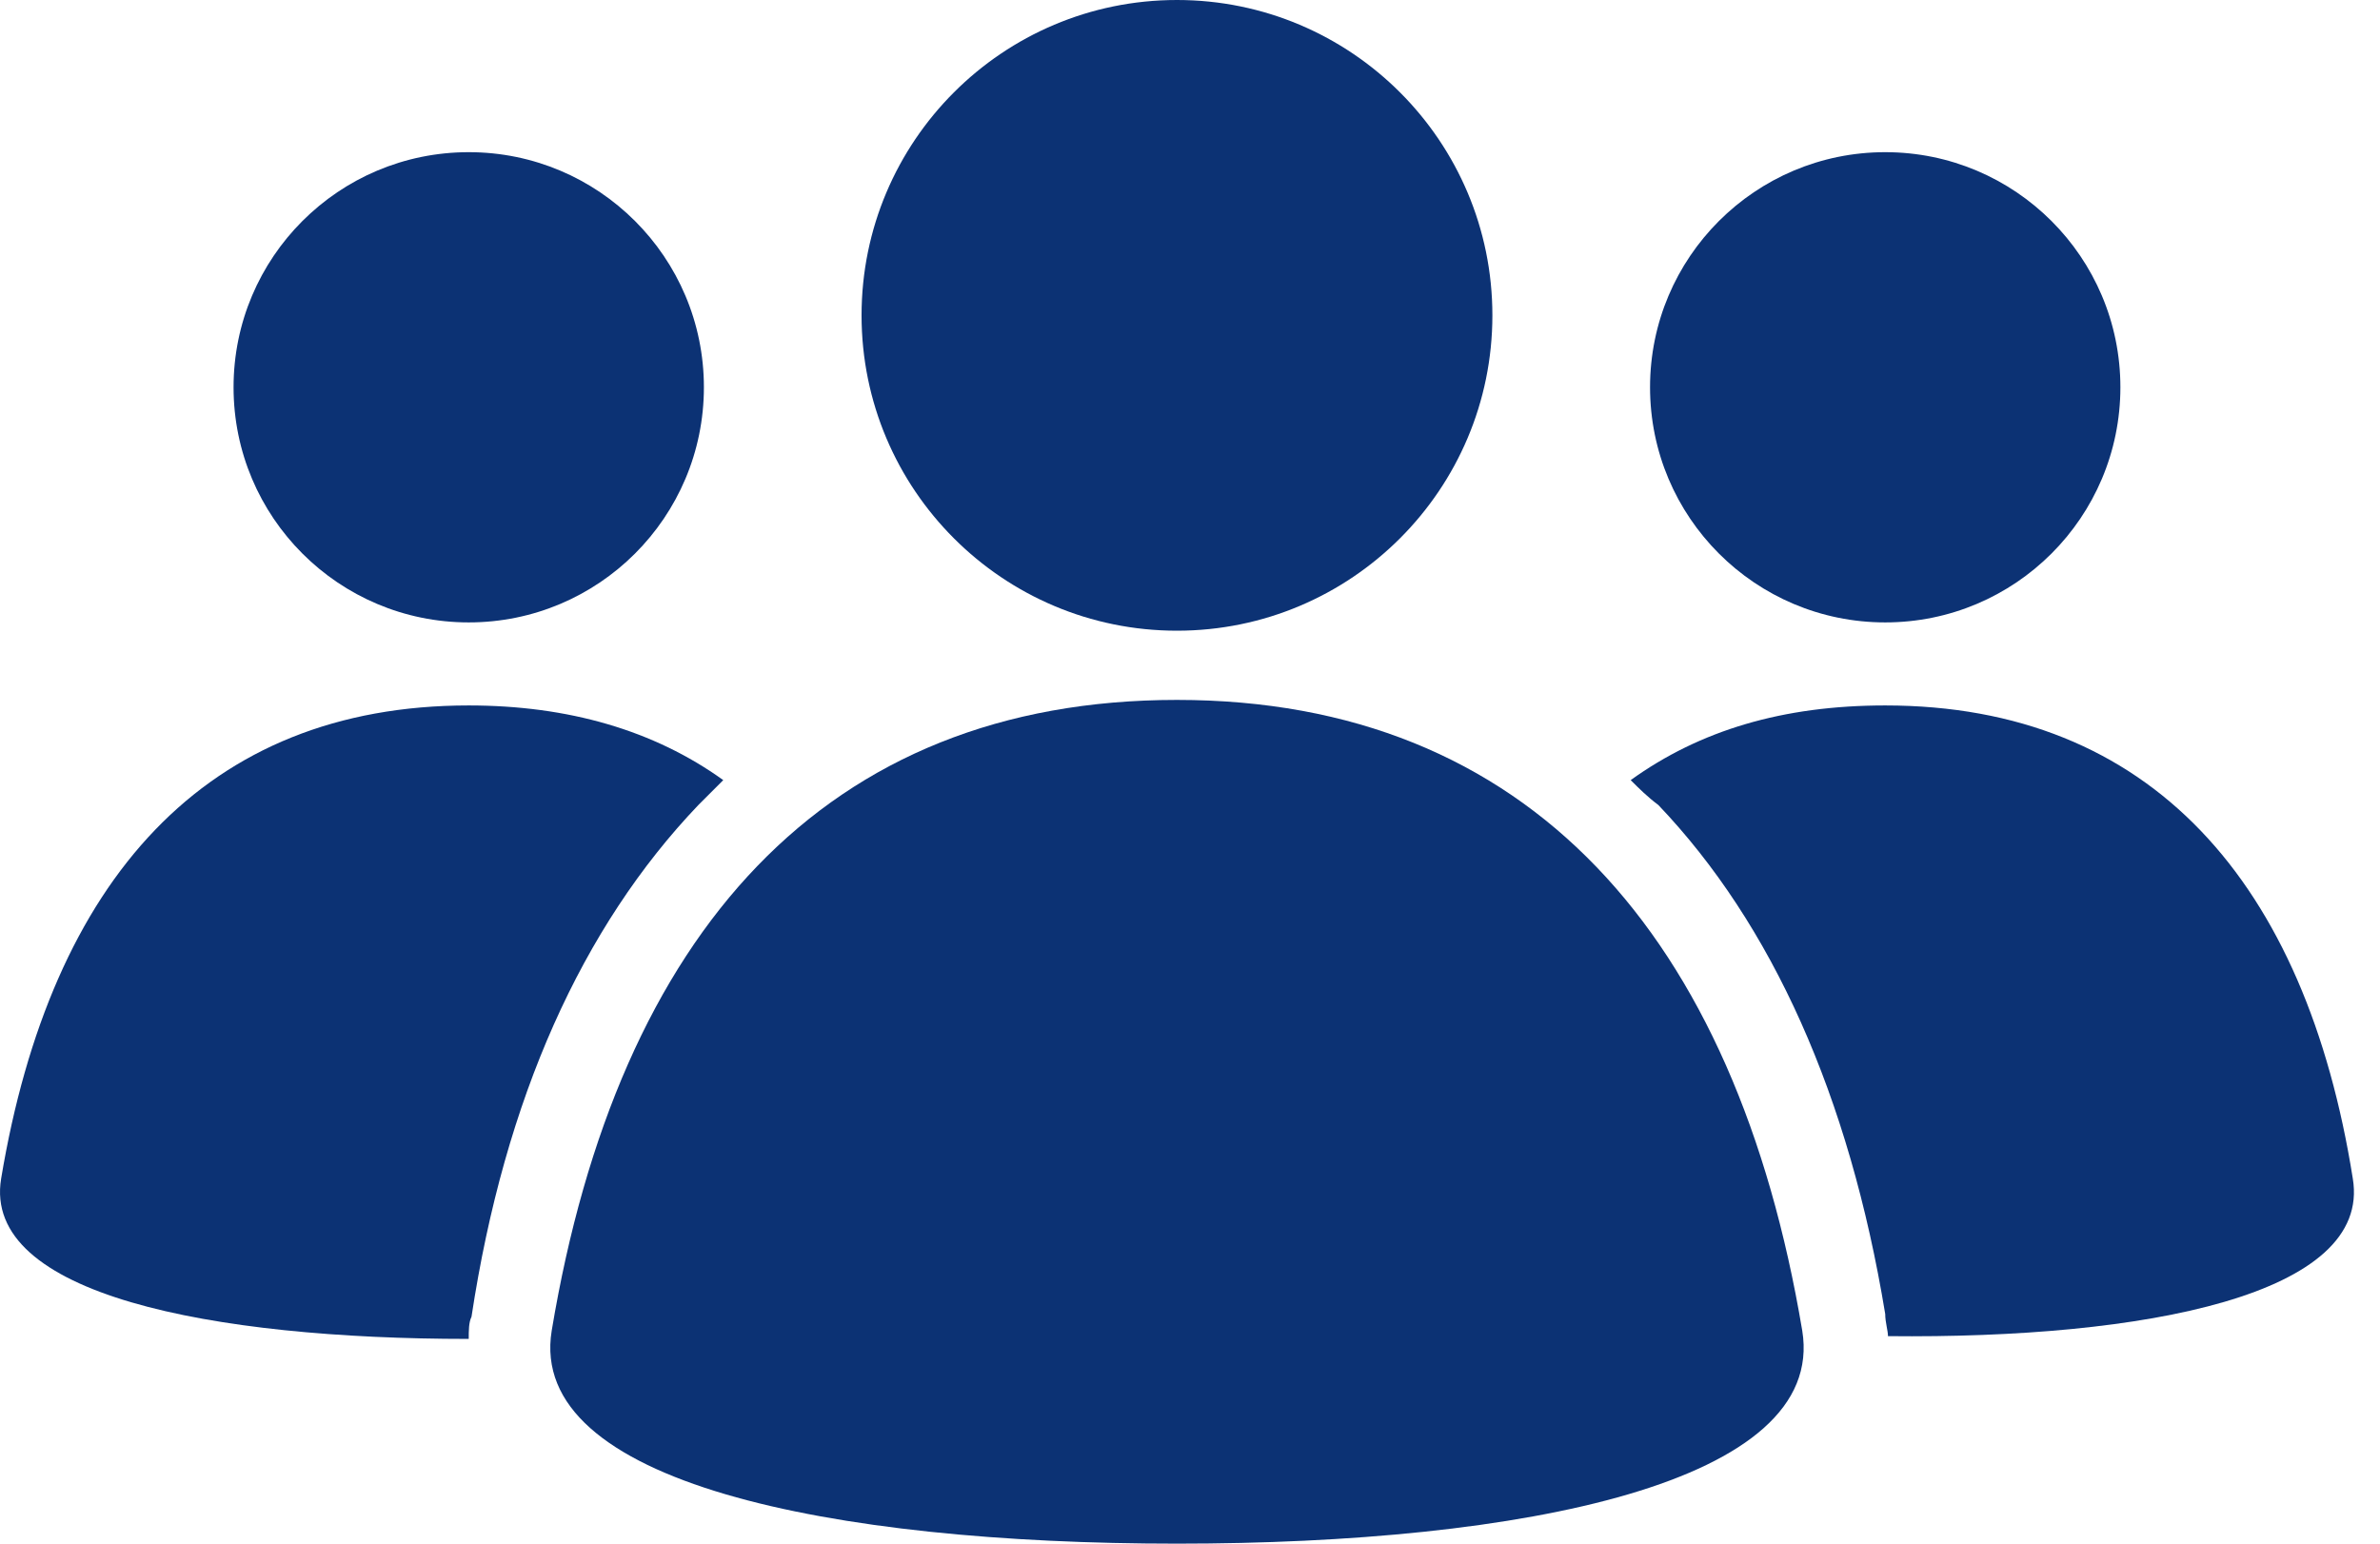 <svg width="37" height="24" viewBox="0 0 37 24" fill="none" xmlns="http://www.w3.org/2000/svg">
<path d="M18.297 9.806C21.005 9.806 23.201 7.611 23.201 4.903C23.201 2.195 21.005 0 18.297 0C15.589 0 13.394 2.195 13.394 4.903C13.394 7.611 15.589 9.806 18.297 9.806Z" fill="#0C3274"/>
<path d="M29.308 9.677C31.327 9.677 32.964 8.041 32.964 6.021C32.964 4.002 31.327 2.366 29.308 2.366C27.289 2.366 25.652 4.002 25.652 6.021C25.652 8.041 27.289 9.677 29.308 9.677Z" fill="#0C3274"/>
<path d="M36.577 18.323C35.846 13.72 33.437 10.968 29.308 10.968C27.717 10.968 26.426 11.355 25.351 12.129C25.48 12.258 25.609 12.387 25.781 12.516C27.545 14.366 28.749 17.032 29.308 20.43C29.308 20.559 29.351 20.688 29.351 20.774C33.351 20.817 36.878 20.129 36.577 18.323Z" fill="#0C3274"/>
<path d="M7.287 9.677C9.306 9.677 10.943 8.041 10.943 6.021C10.943 4.002 9.306 2.366 7.287 2.366C5.267 2.366 3.631 4.002 3.631 6.021C3.631 8.041 5.267 9.677 7.287 9.677Z" fill="#0C3274"/>
<path d="M10.857 12.516C10.986 12.387 11.114 12.258 11.244 12.129C10.168 11.355 8.835 10.968 7.287 10.968C3.201 10.968 0.792 13.677 0.018 18.323C-0.283 20.129 3.287 20.817 7.287 20.817C7.287 20.688 7.287 20.559 7.33 20.473C7.846 17.075 9.05 14.409 10.857 12.516Z" fill="#0C3274"/>
<path d="M18.297 24C12.921 24 8.19 23.054 8.577 20.688C9.609 14.495 12.835 10.882 18.297 10.882C23.76 10.882 26.985 14.538 28.018 20.688C28.405 23.054 23.674 24 18.297 24Z" fill="#0C3274"/>
</svg>

